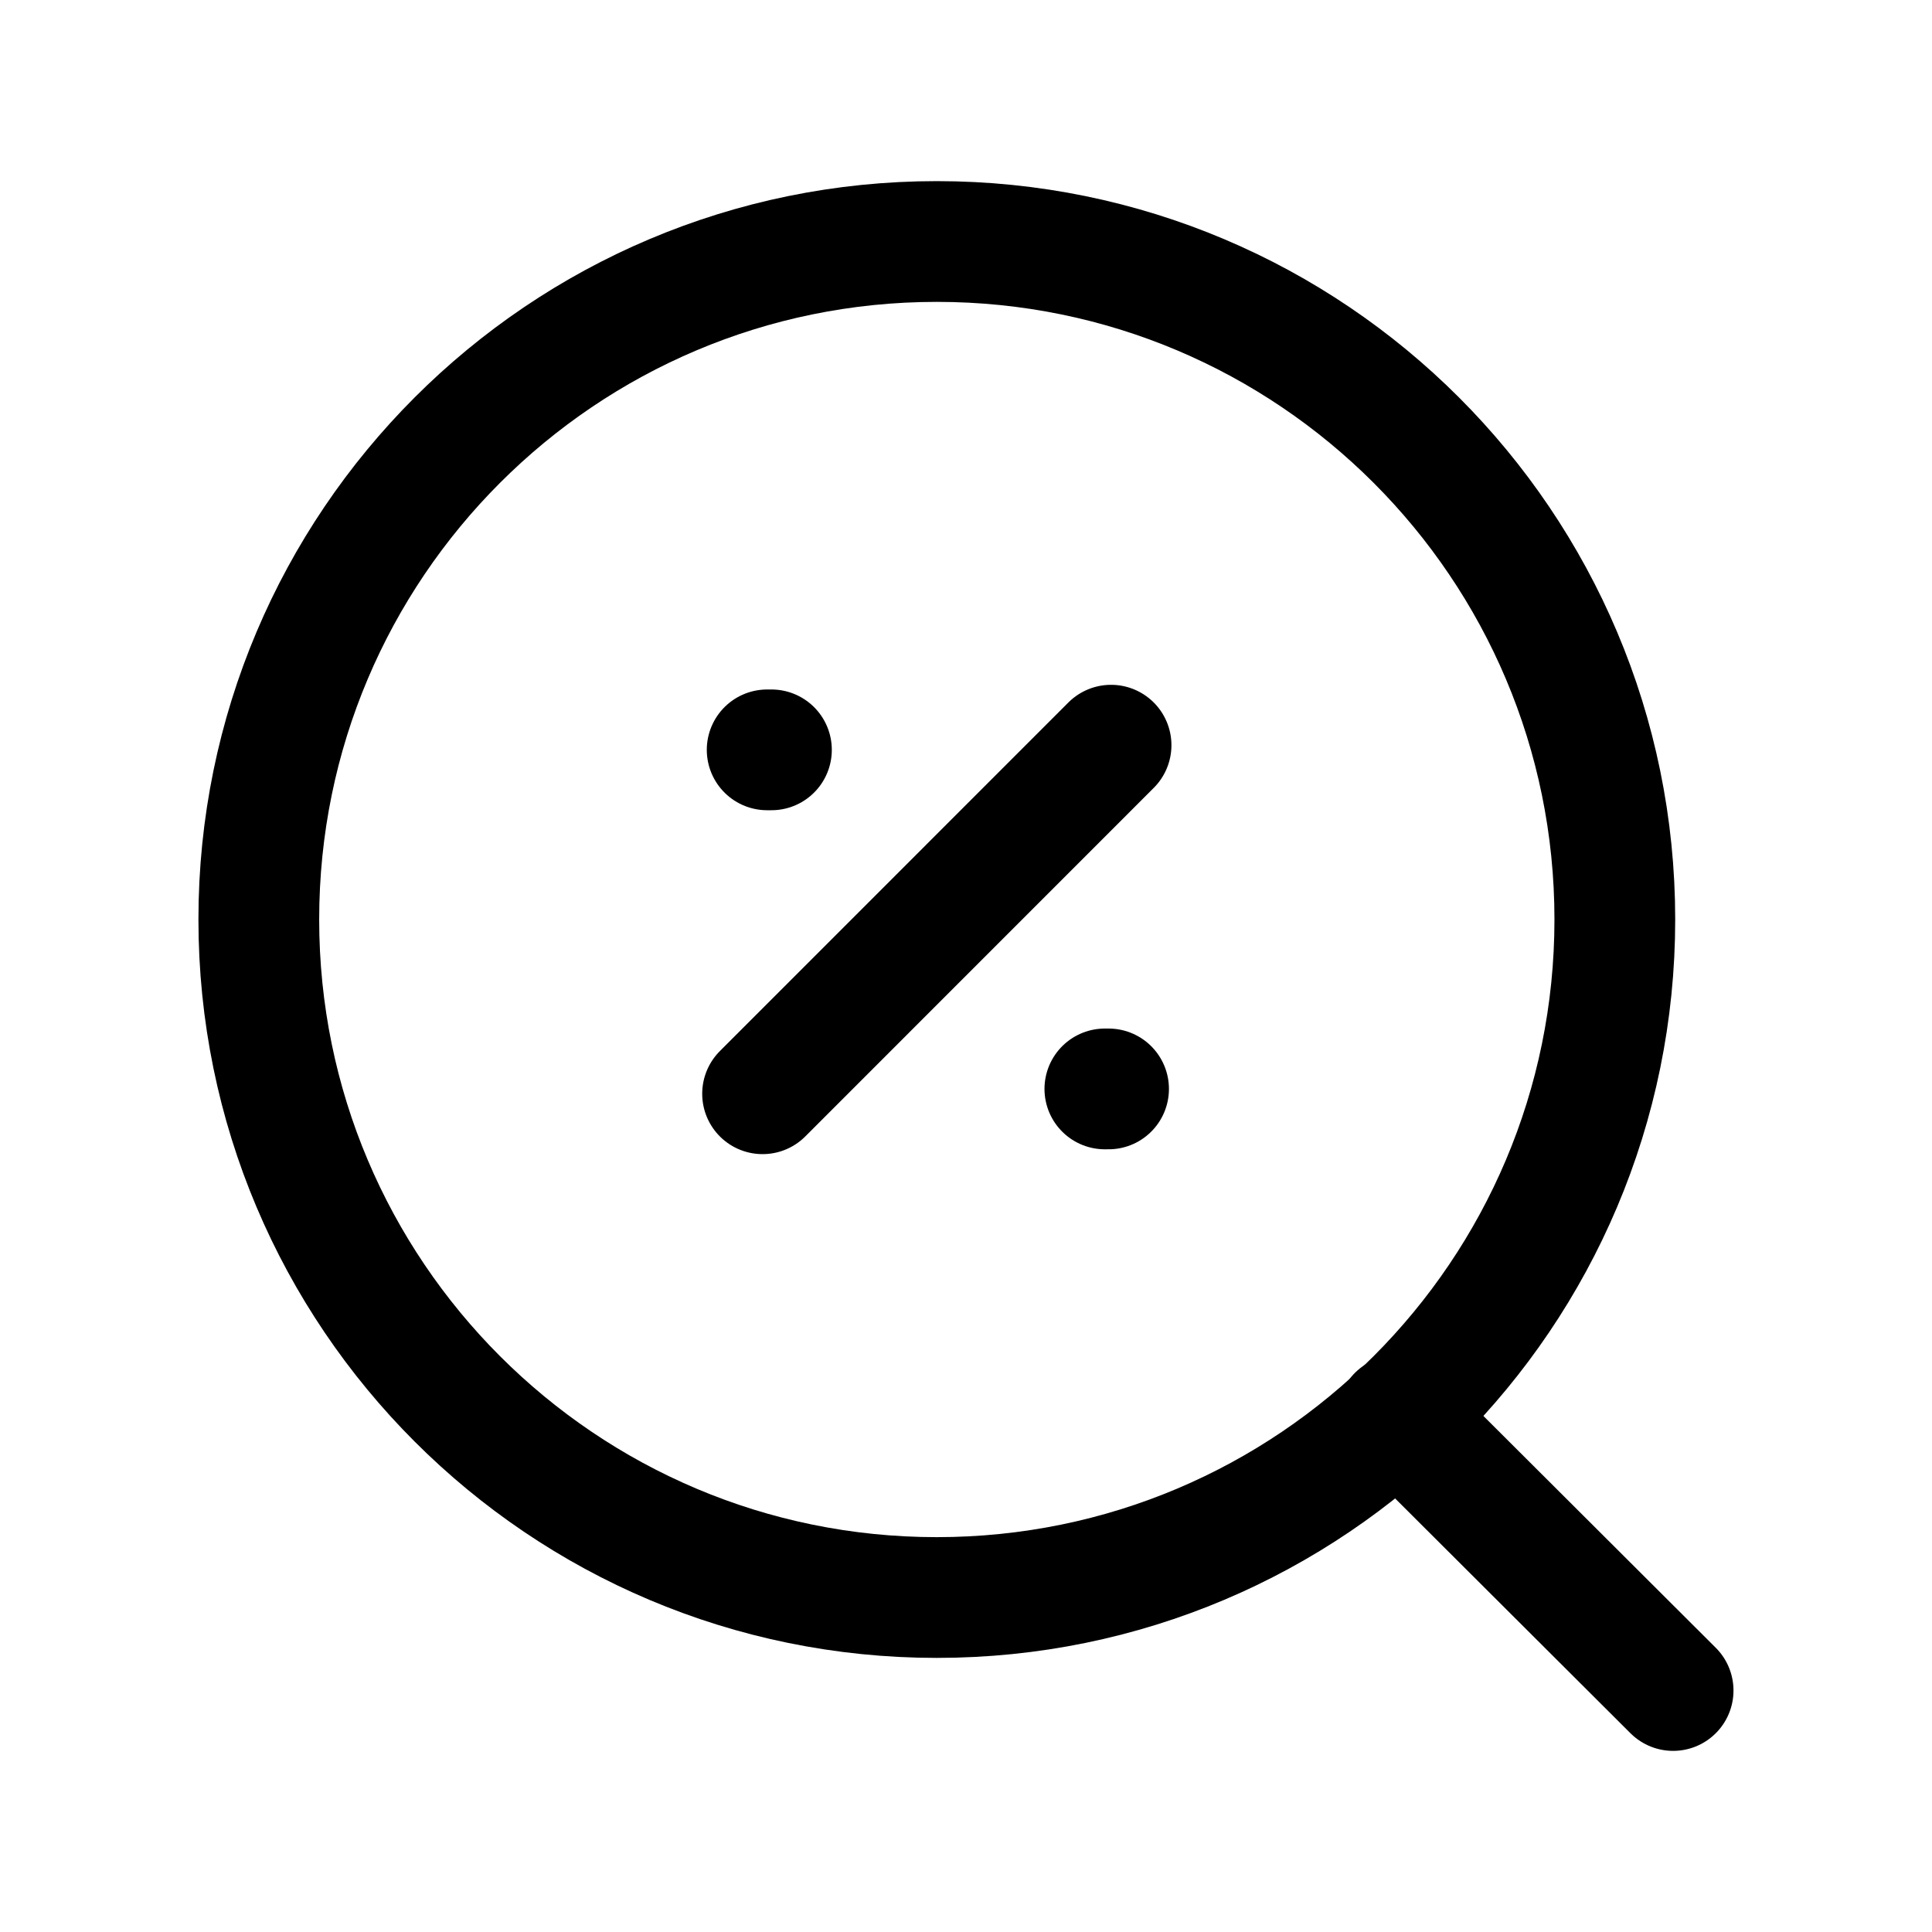 <svg xmlns="http://www.w3.org/2000/svg" fill="none" viewBox="0 0 24 24" height="24px" width="24px">
<path stroke-linejoin="round" stroke-linecap="round" stroke-width="1.5" stroke="#000000" d="M20.06 11.422C20.06 6.771 16.289 3 11.637 3C6.986 3 3.215 6.771 3.215 11.422C3.215 16.074 6.986 19.845 11.637 19.845C16.289 19.845 20.06 16.074 20.06 11.422Z"></path>
<path stroke-linejoin="round" stroke-linecap="round" stroke-width="1.5" stroke="#000000" d="M17.361 17.585L20.784 21"></path>
<path stroke-linejoin="round" stroke-linecap="round" stroke-width="1.5" stroke="#000000" d="M9.473 13.587L13.802 9.257M9.583 9.315H9.53M13.771 13.527H13.725"></path>
</svg>